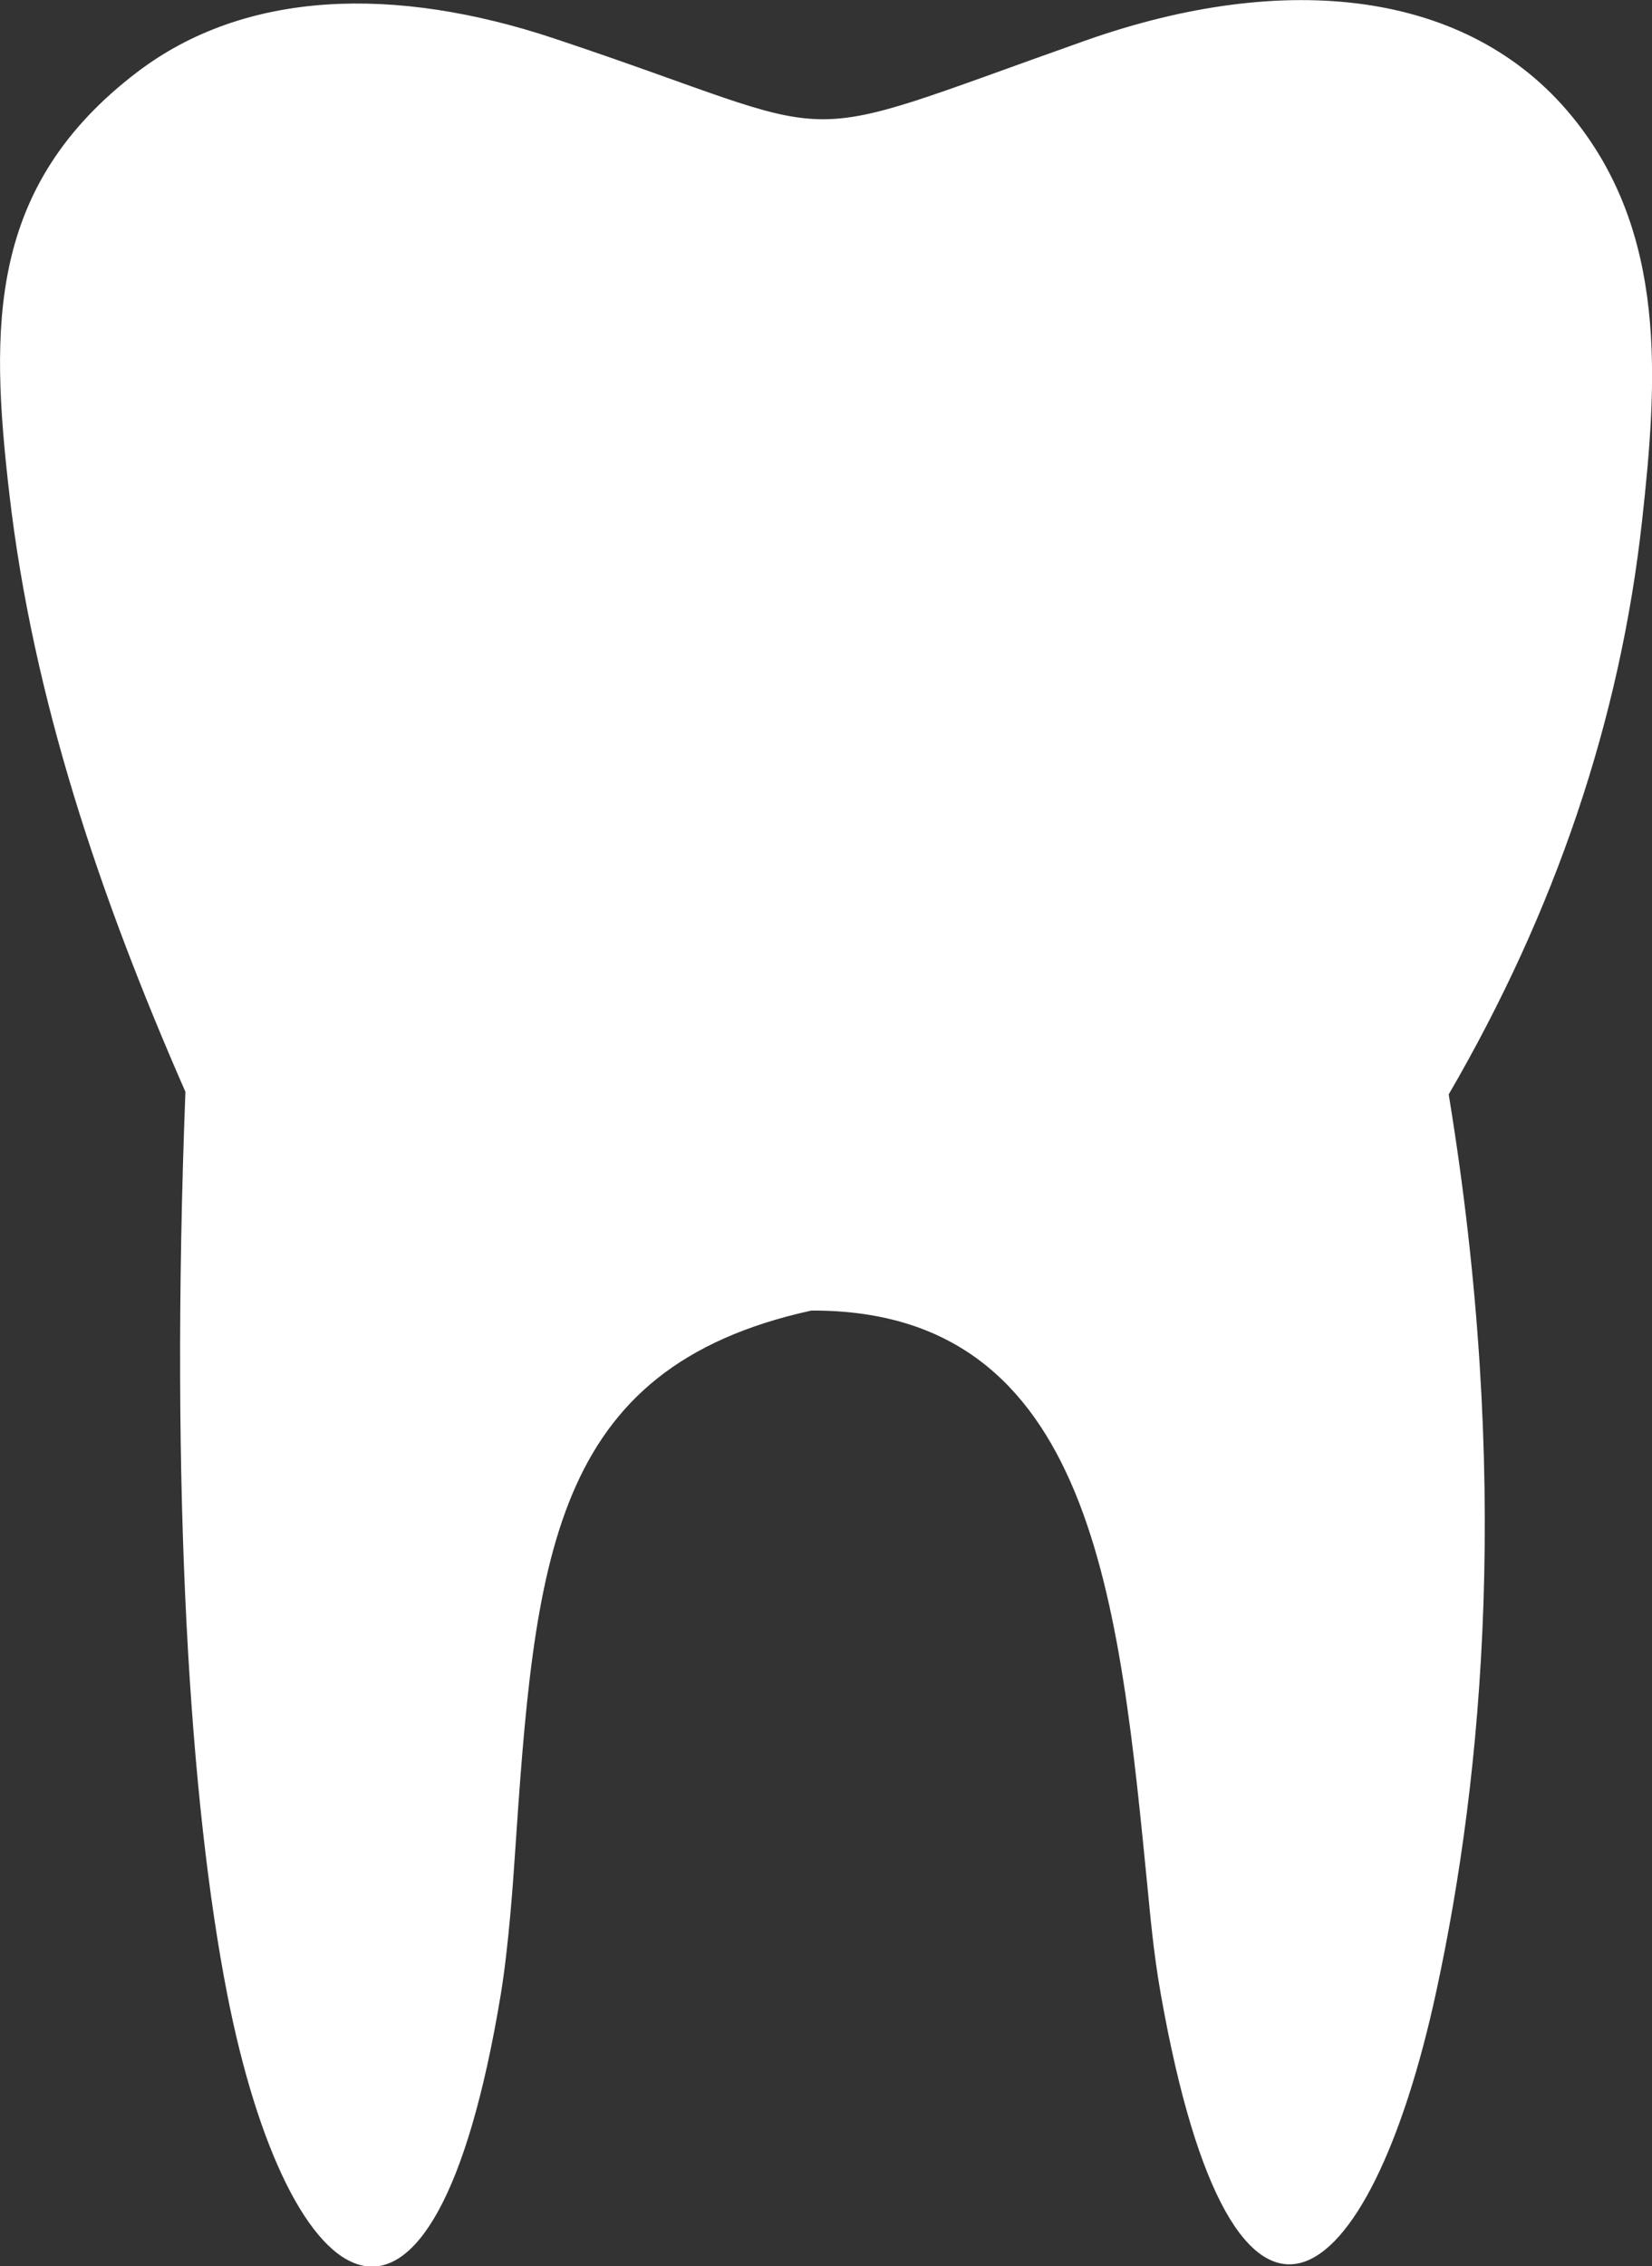 <svg version="1.1" id="Layer_1" xmlns="http://www.w3.org/2000/svg" xmlns:xlink="http://www.w3.org/1999/xlink" x="0px" y="0px" viewBox="0 0 89.63 122.88" style="enable-background:new 0 0 89.63 122.88" xml:space="preserve"><rect x="0" y="0" width="89.63" height="122.88" fill="#333333" stroke="none"/><style type="text/css">.st0{fill-rule:evenodd;clip-rule:evenodd;}</style><defs>
  <style type="text/css">
   <![CDATA[
    .fil0 {fill:#ffffff}
   ]]>
  </style>
 </defs> 
 <path class="fil0" classe="st0" d="M7.43,3.92c5.86-4.47,13.99-4.72,22.68-1.82C46.74,7.64,42.02,8.16,58.89,2.2c10.84-3.83,20.77-2.76,26.39,4.1 c5.19,6.32,4.66,14.28,3.81,21.95c-1.19,10.78-4.7,21.14-10.49,31.09c3.38,20.58,1.87,36.87-0.67,48.62 c-3.61,16.7-10.99,22.52-14.95,0.17c-0.41-2.29-0.61-4.7-0.68-5.38c-1.57-15.9-2.94-31.75-18.28-31.69 c-14.2,3.12-15,13.46-16.1,29.76c-0.07,1.04-0.32,4.72-0.75,7.32c-3.67,22.21-11.51,16.97-14.84,0 c-2.01-10.27-3.12-26.9-2.27-48.94C5.39,48.55,1.79,37.85,0.51,26.8C-0.55,17.68-0.66,10.09,7.43,3.92L7.43,3.92z"/></svg>